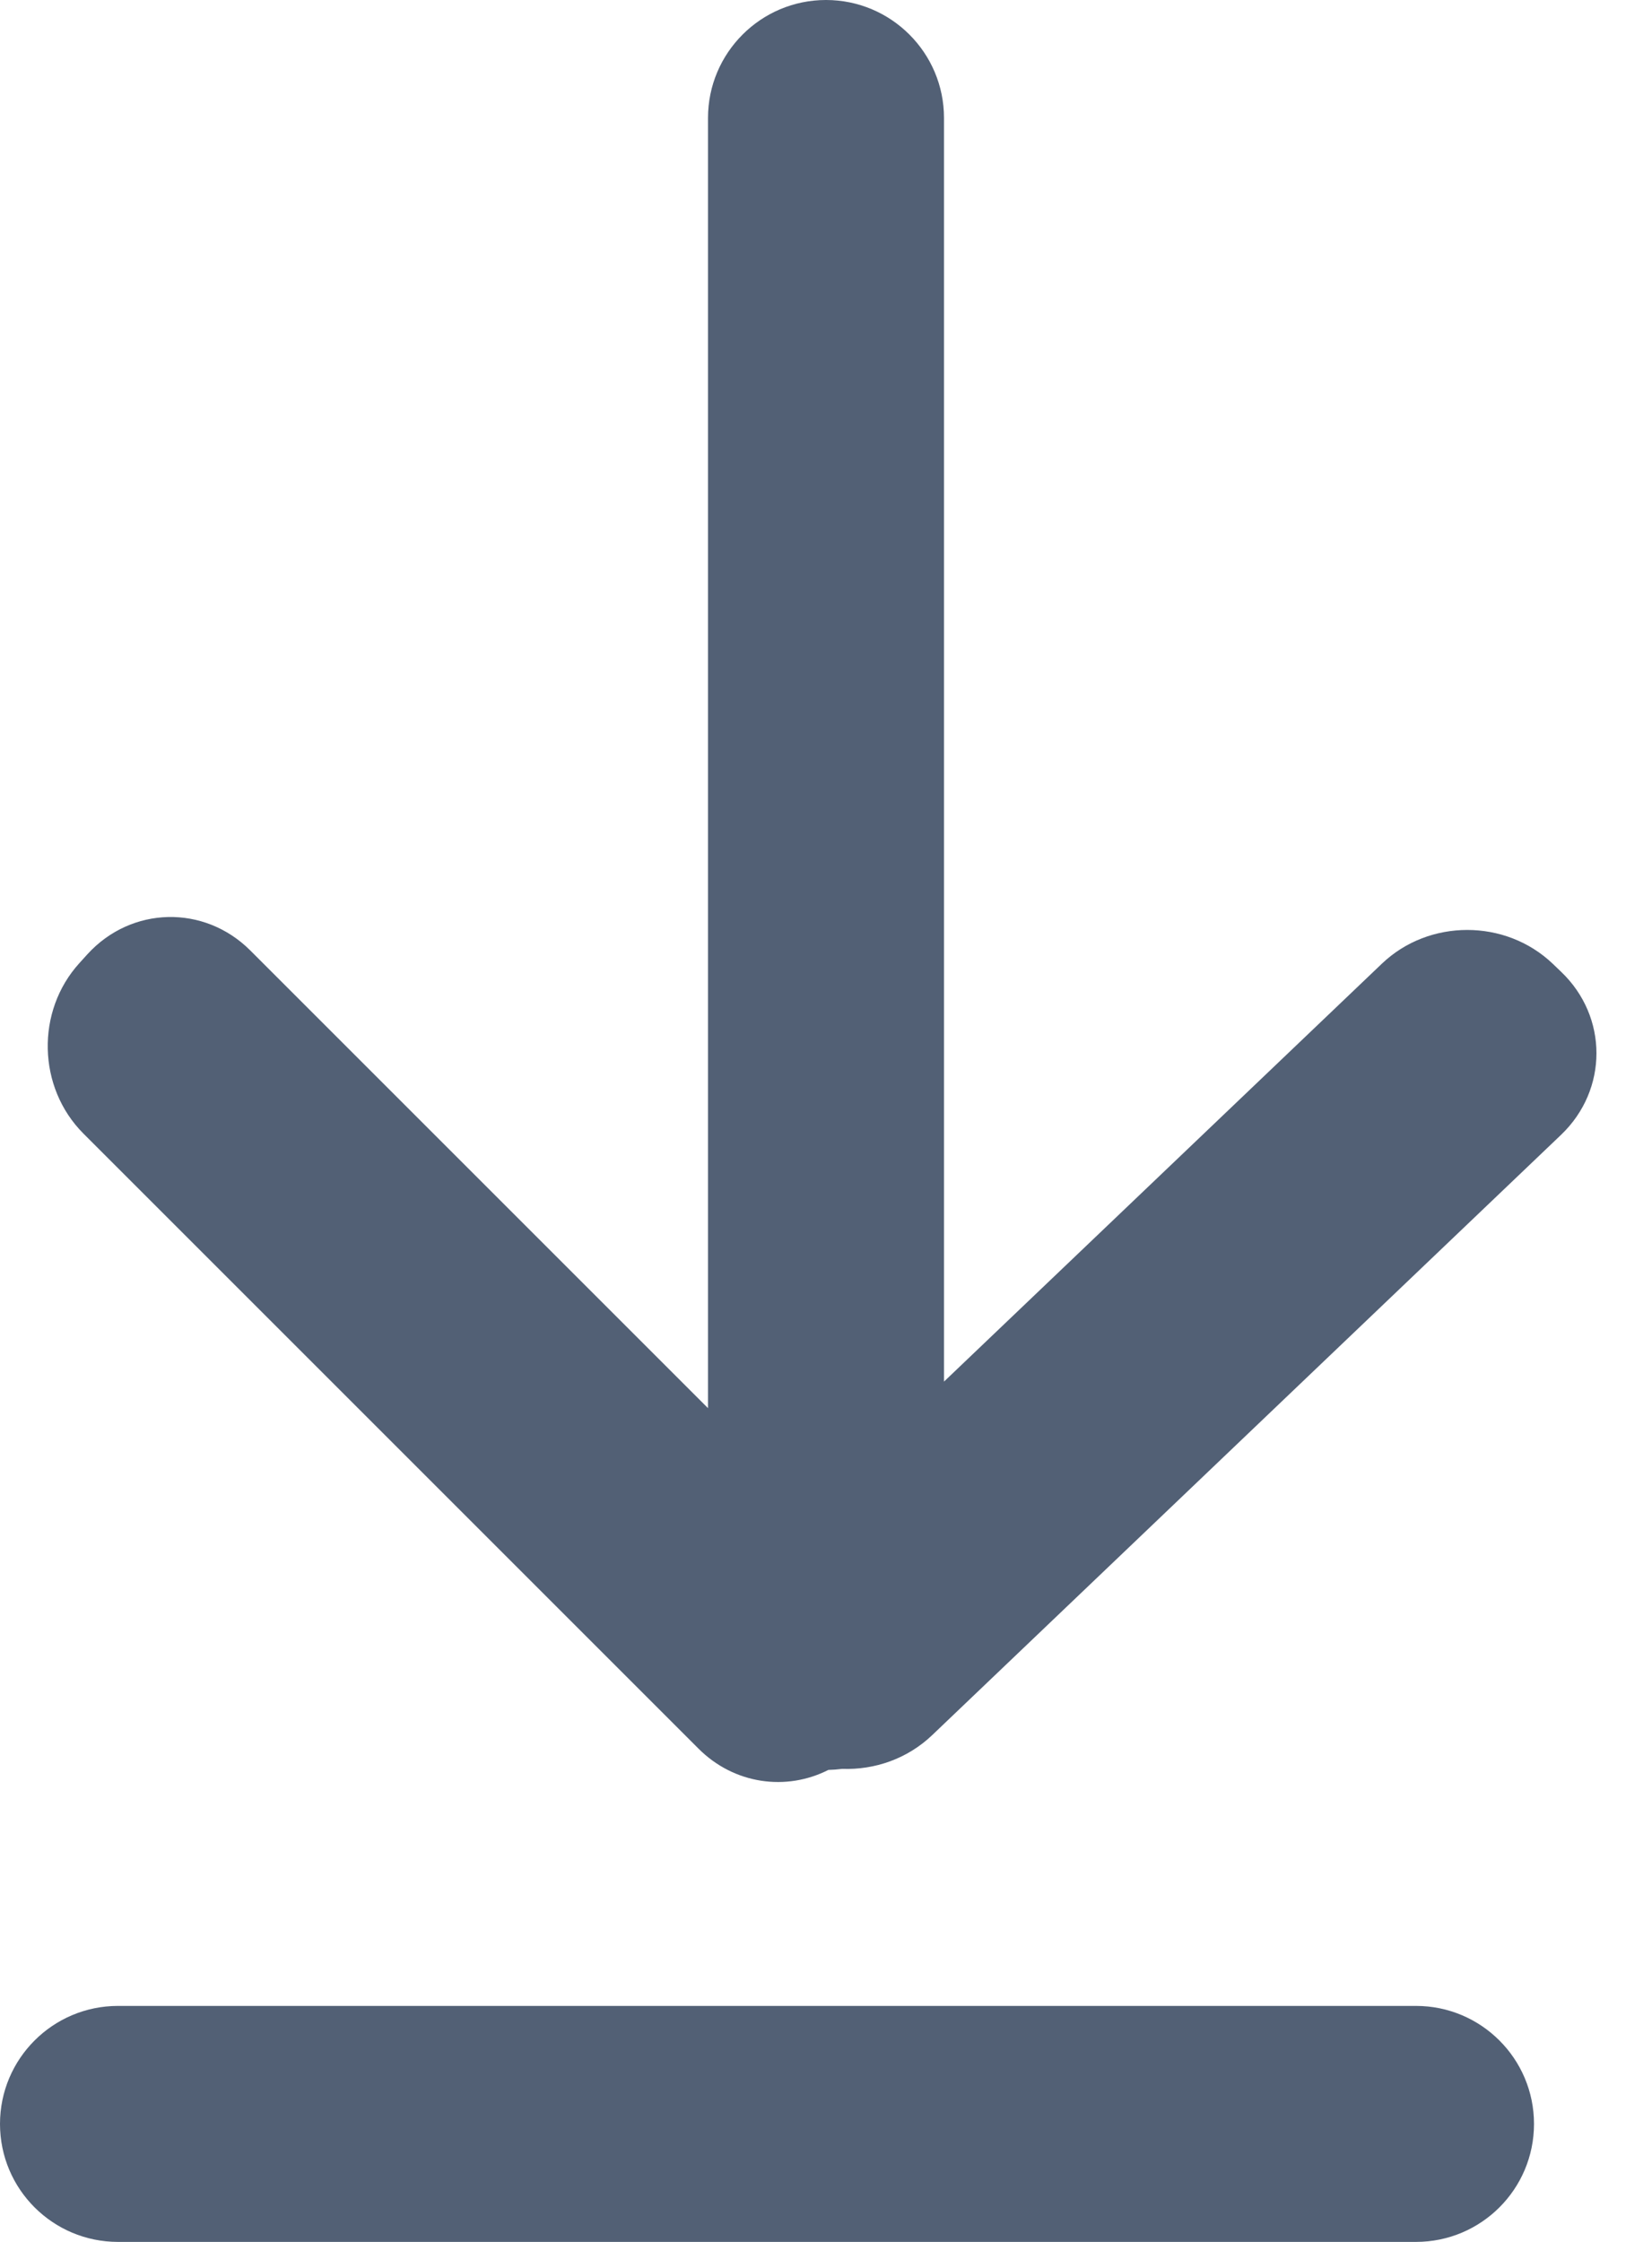 <svg width="14" height="19" viewBox="0 0 14 19" fill="none" xmlns="http://www.w3.org/2000/svg">
<path fill-rule="evenodd" clip-rule="evenodd" d="M13.23 8.236C13.629 8.617 13.629 9.235 13.23 9.617L7.899 14.706C7.689 14.906 7.412 15.001 7.137 14.991C7.099 14.996 7.06 14.999 7.02 15C6.664 15.181 6.222 15.123 5.919 14.819L0.707 9.607C0.317 9.217 0.302 8.569 0.674 8.161L0.741 8.087C1.113 7.679 1.731 7.665 2.121 8.055L6 11.934L6 1C6 0.448 6.448 0 7 0C7.552 0 8 0.448 8 1L8 11.709L11.711 8.167C12.11 7.786 12.758 7.786 13.158 8.167L13.23 8.236ZM12 19C12.552 19 13 18.553 13 18C13 17.448 12.552 17 12 17L1 17C0.448 17 1.9101e-07 17.448 1.66869e-07 18C1.42728e-07 18.553 0.448 19 1 19L12 19Z" fill="#526075"/>
</svg>
